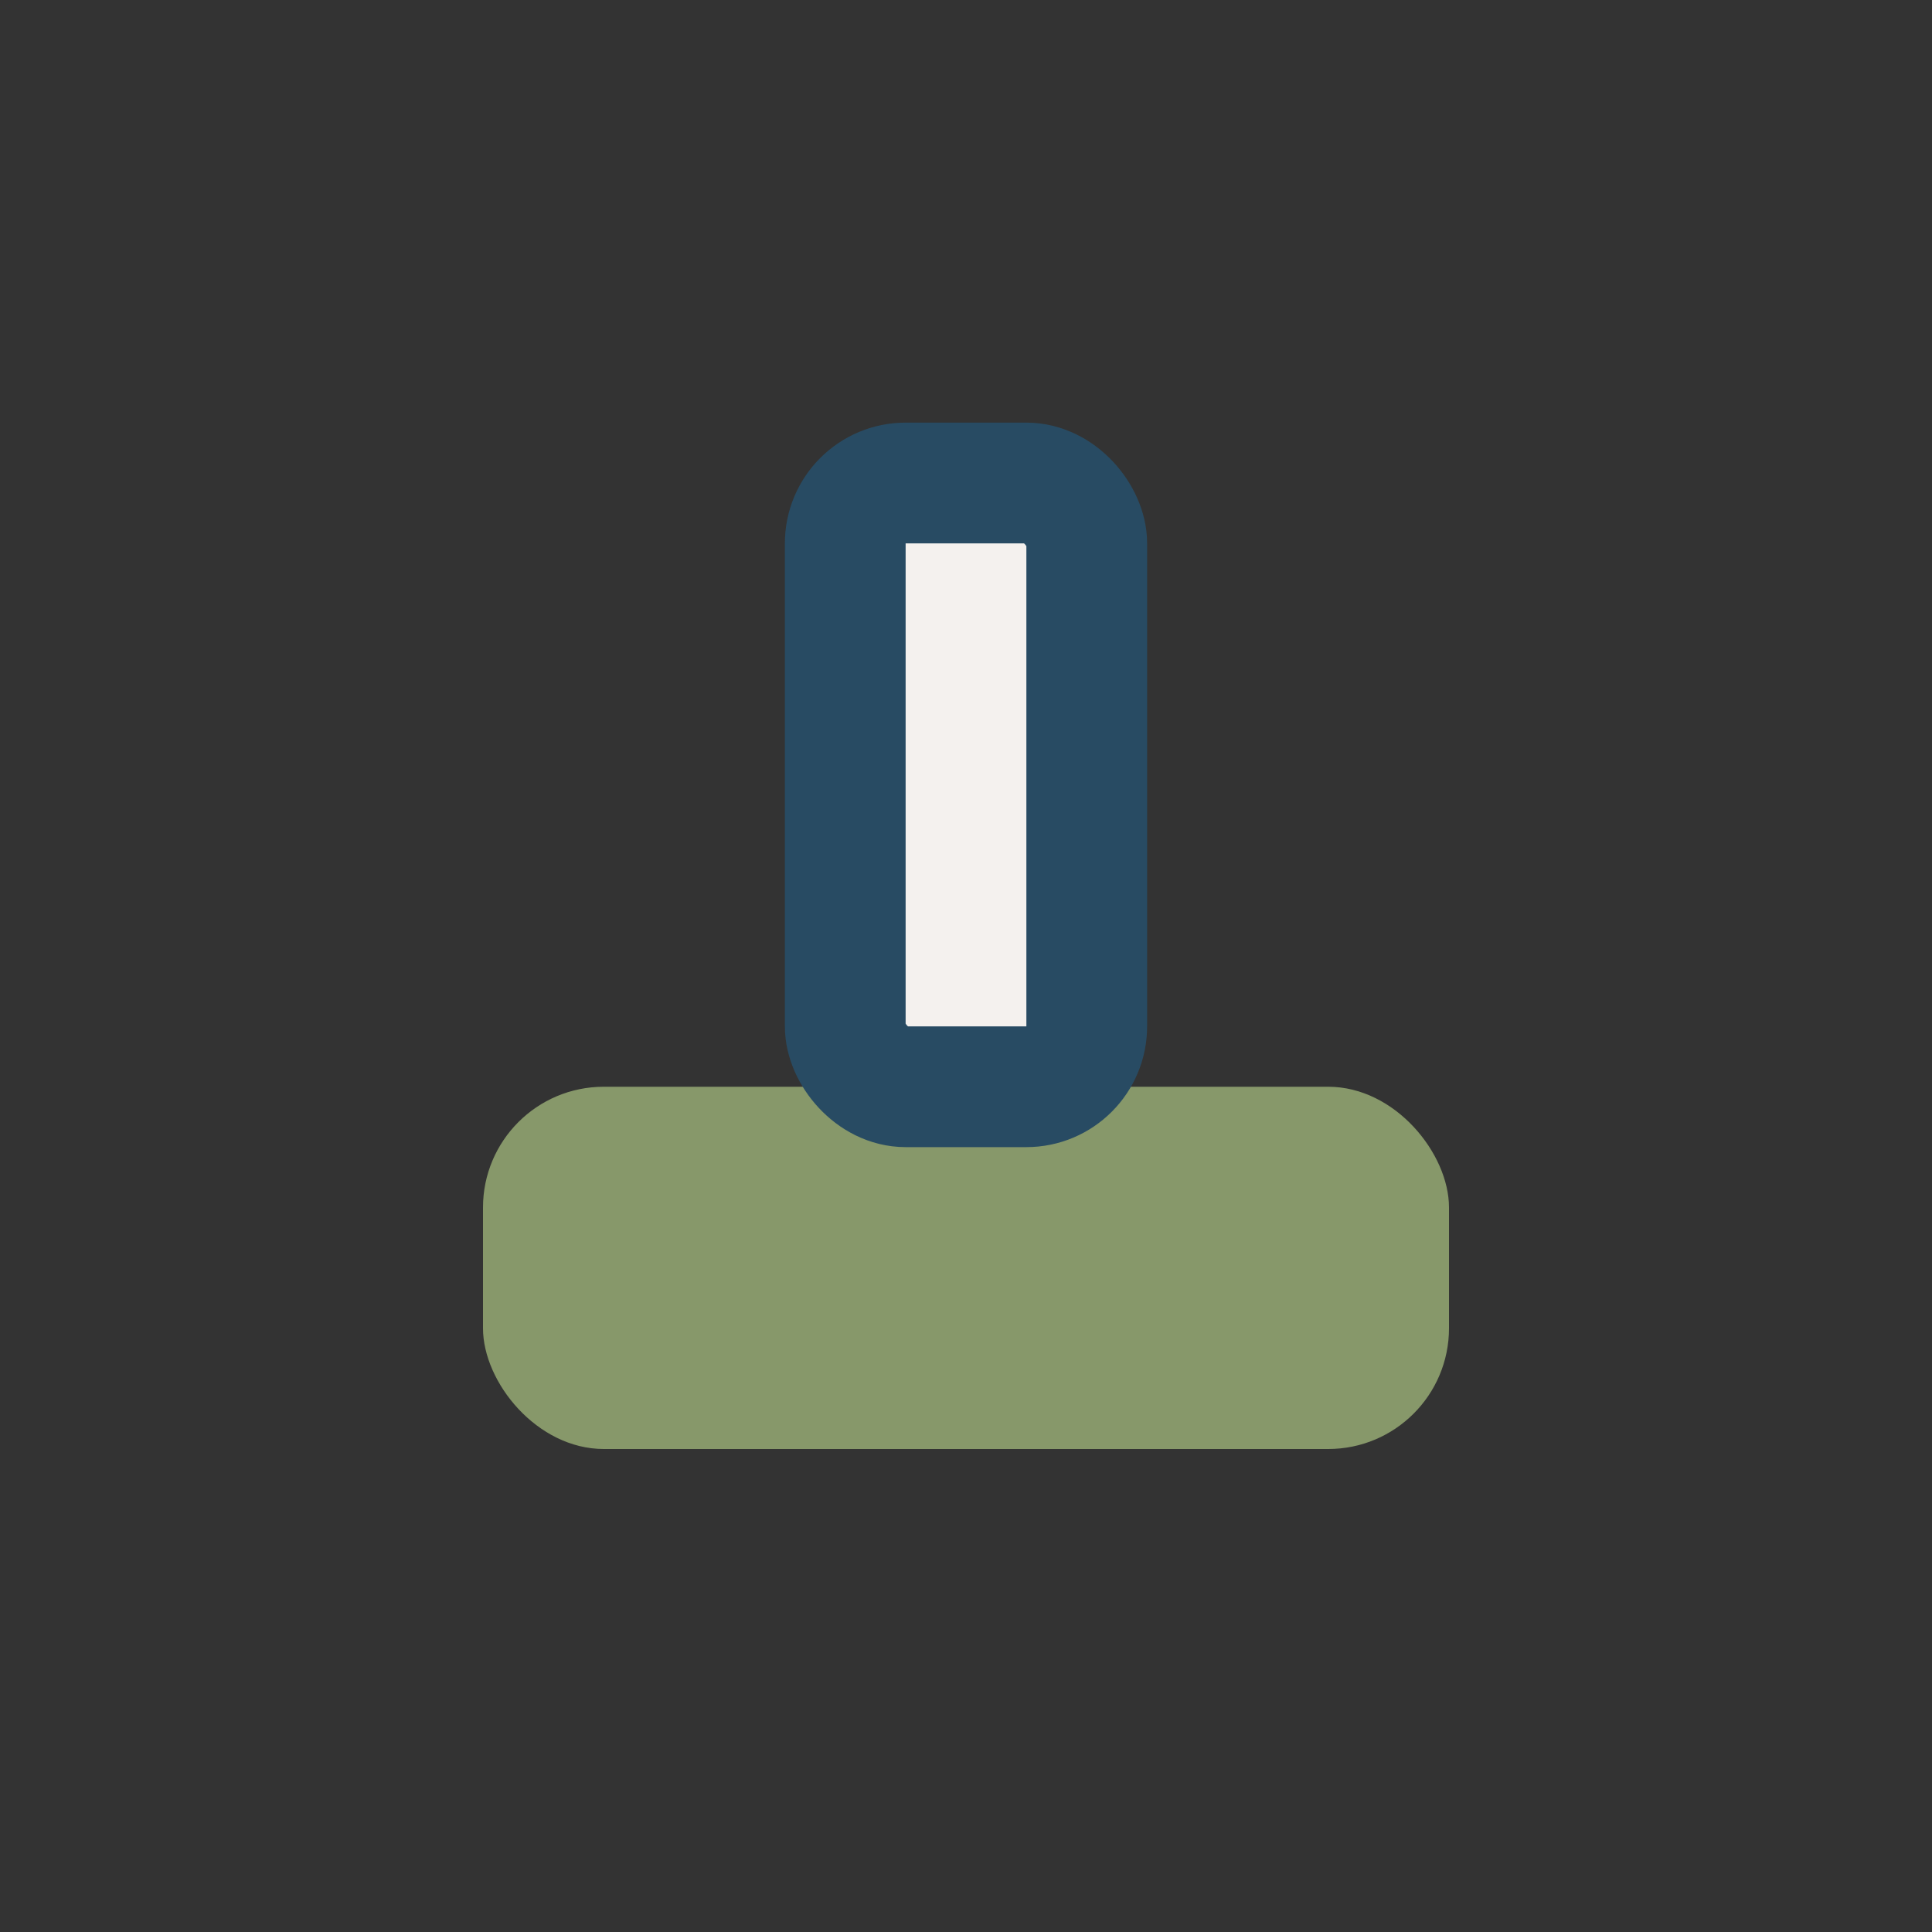 <?xml version="1.0" encoding="UTF-8"?>
<svg xmlns="http://www.w3.org/2000/svg" width="32" height="32" viewBox="0 0 32 32"><rect x="0" y="0" width="32" height="32" fill="#333333" stroke="none"/><rect x="8" y="18" width="16" height="6" rx="2" fill="#87986A"/><rect x="14" y="8" width="4" height="10" rx="1" fill="#F4F1EE" stroke="#284B63" stroke-width="2"/></svg>